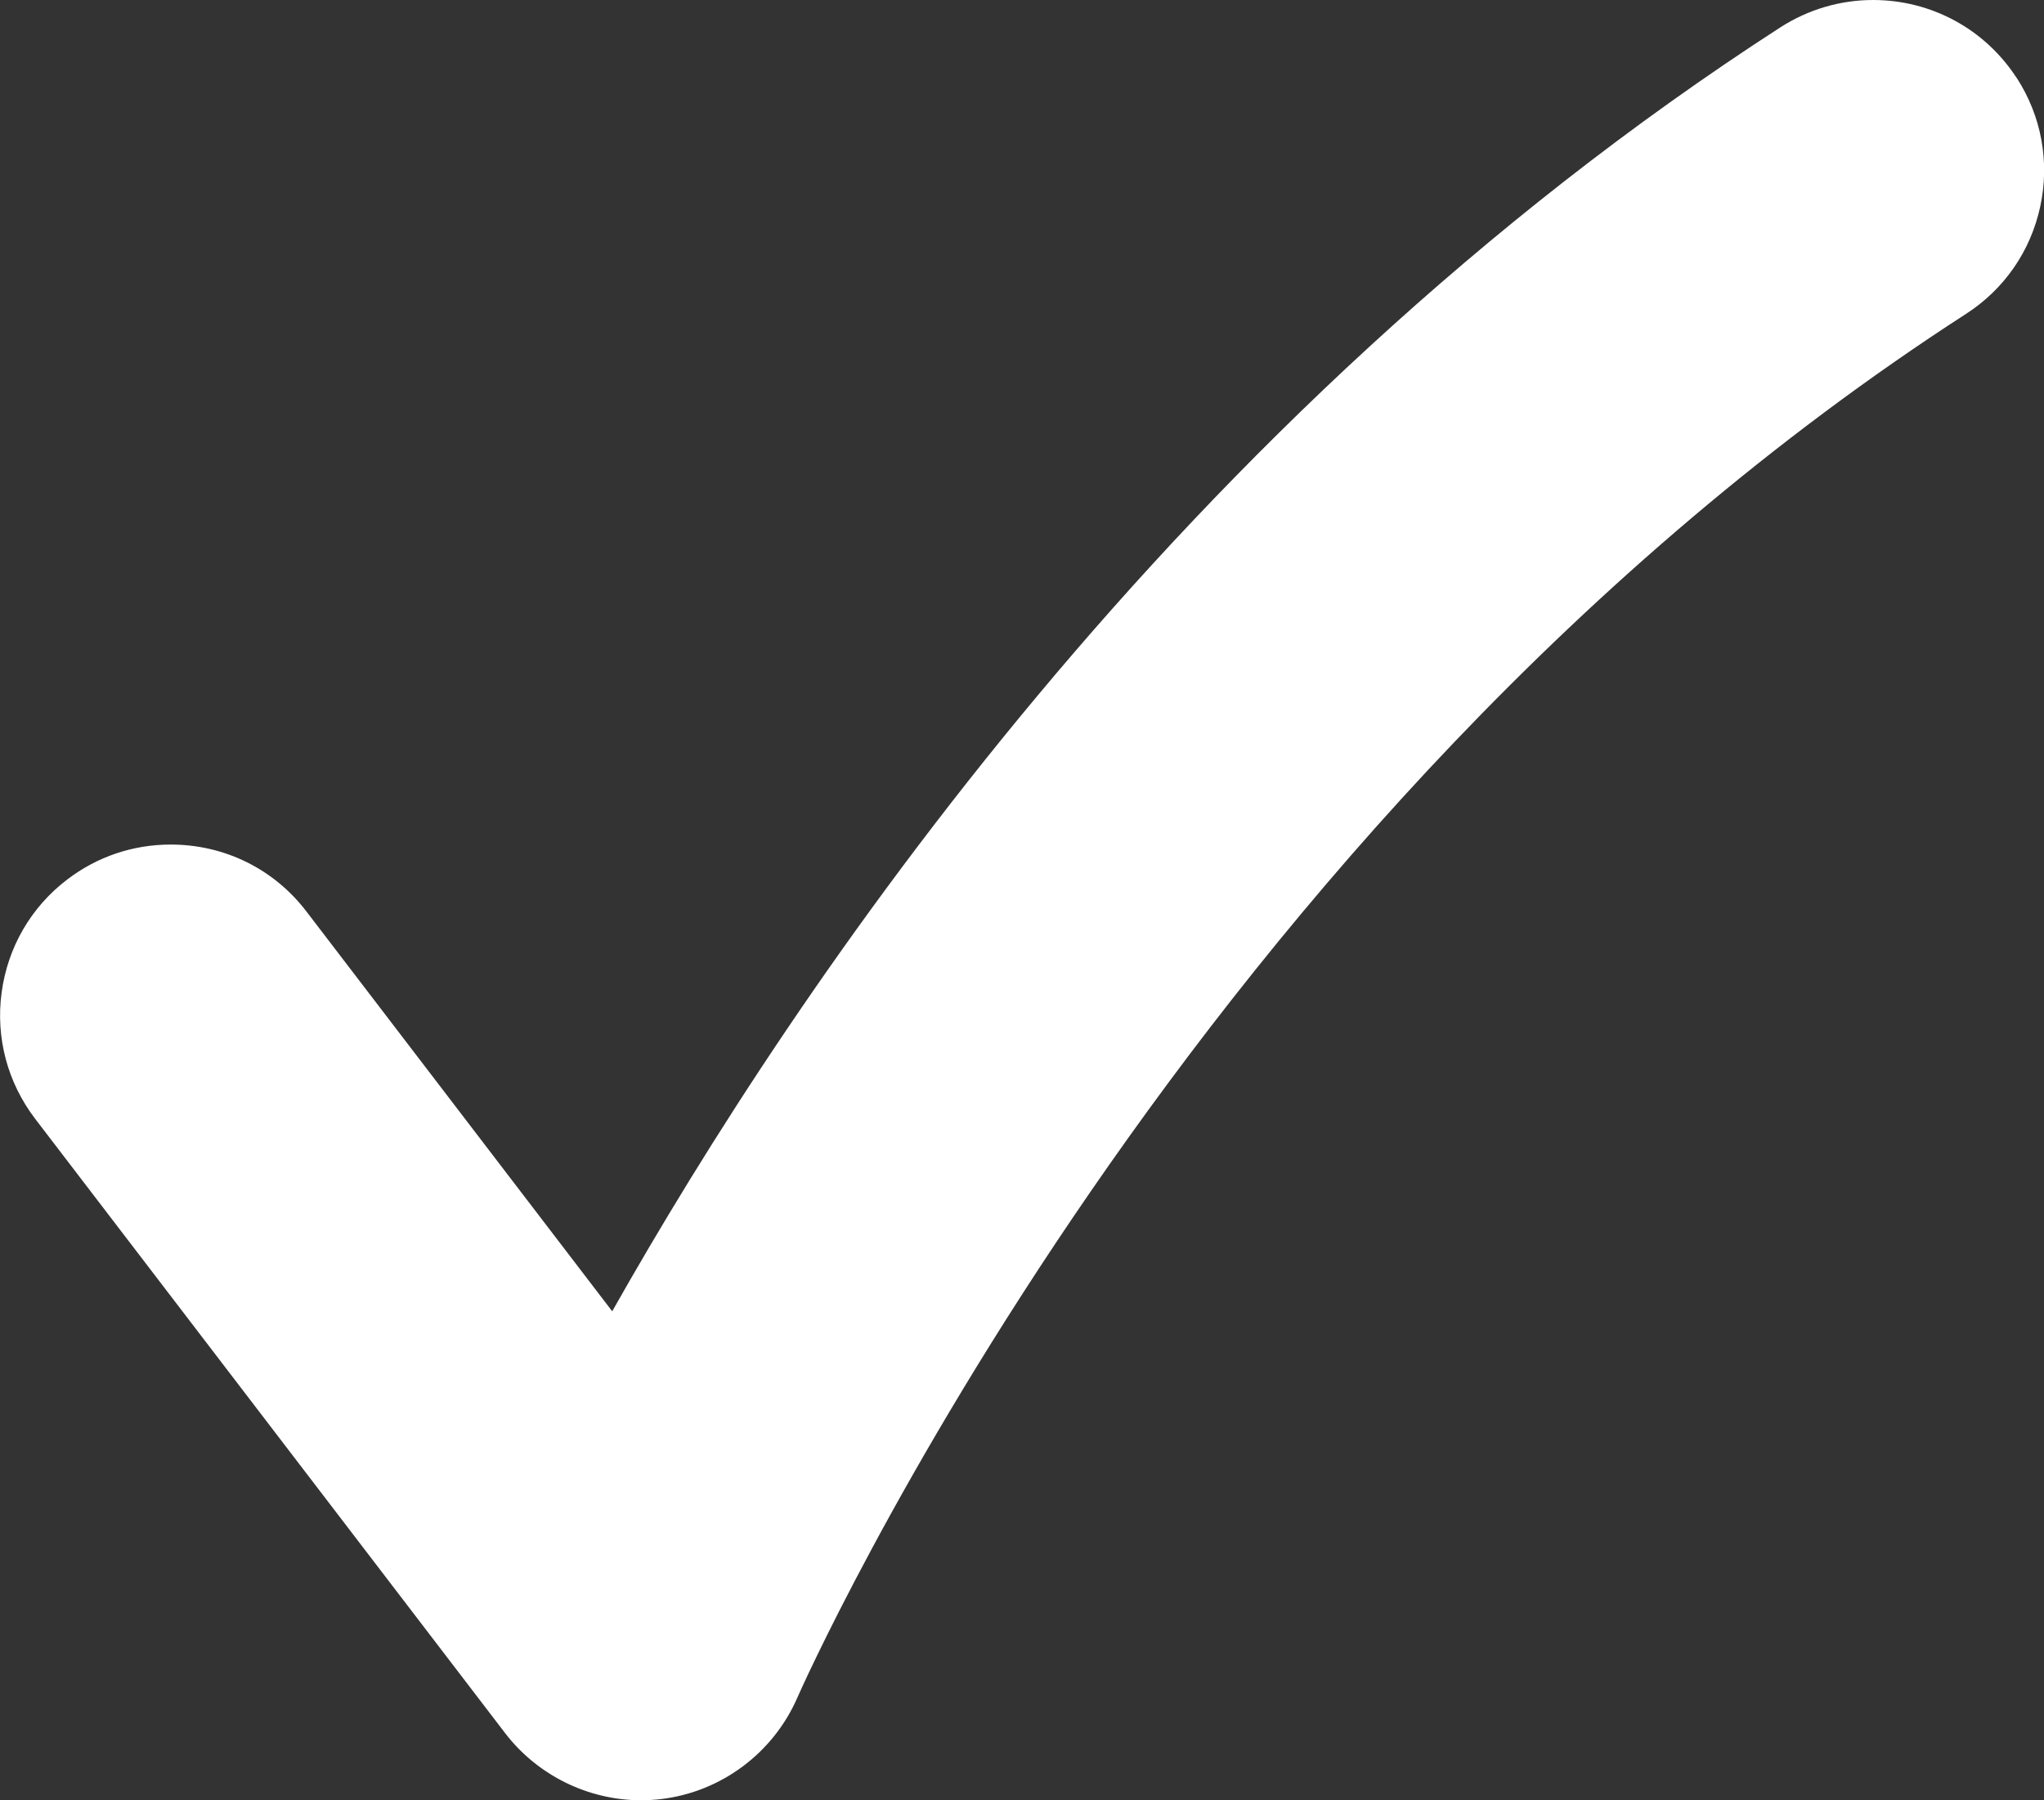 <svg xmlns="http://www.w3.org/2000/svg" id="Layer_1" data-name="Layer 1" viewBox="0 0 202.46 178.35"><rect x="0" y="0" width="202.46" height="178.35" fill="#333333" stroke="none"/><defs><style>      .cls-1 {        fill: #fff;      }    </style></defs><path class="cls-1" d="M199.75,7.72c-3.14-4.84-8.45-7.72-14.22-7.72-3.26,0-6.42.94-9.17,2.7-59.73,38.59-97.73,95.34-115.72,127.21l-30.28-39.6c-3.22-4.22-8.12-6.64-13.45-6.64-3.74,0-7.29,1.2-10.26,3.47-3.59,2.74-5.89,6.72-6.49,11.2-.6,4.48.59,8.92,3.33,12.51l46.55,60.86c3.19,4.16,8.21,6.64,13.43,6.64.68,0,1.37-.04,2.05-.12,5.93-.72,11.08-4.57,13.46-10.05.38-.87,38.53-87.18,115.75-137.08,3.8-2.45,6.41-6.23,7.36-10.65.95-4.41.12-8.94-2.33-12.73Z"></path></svg>
